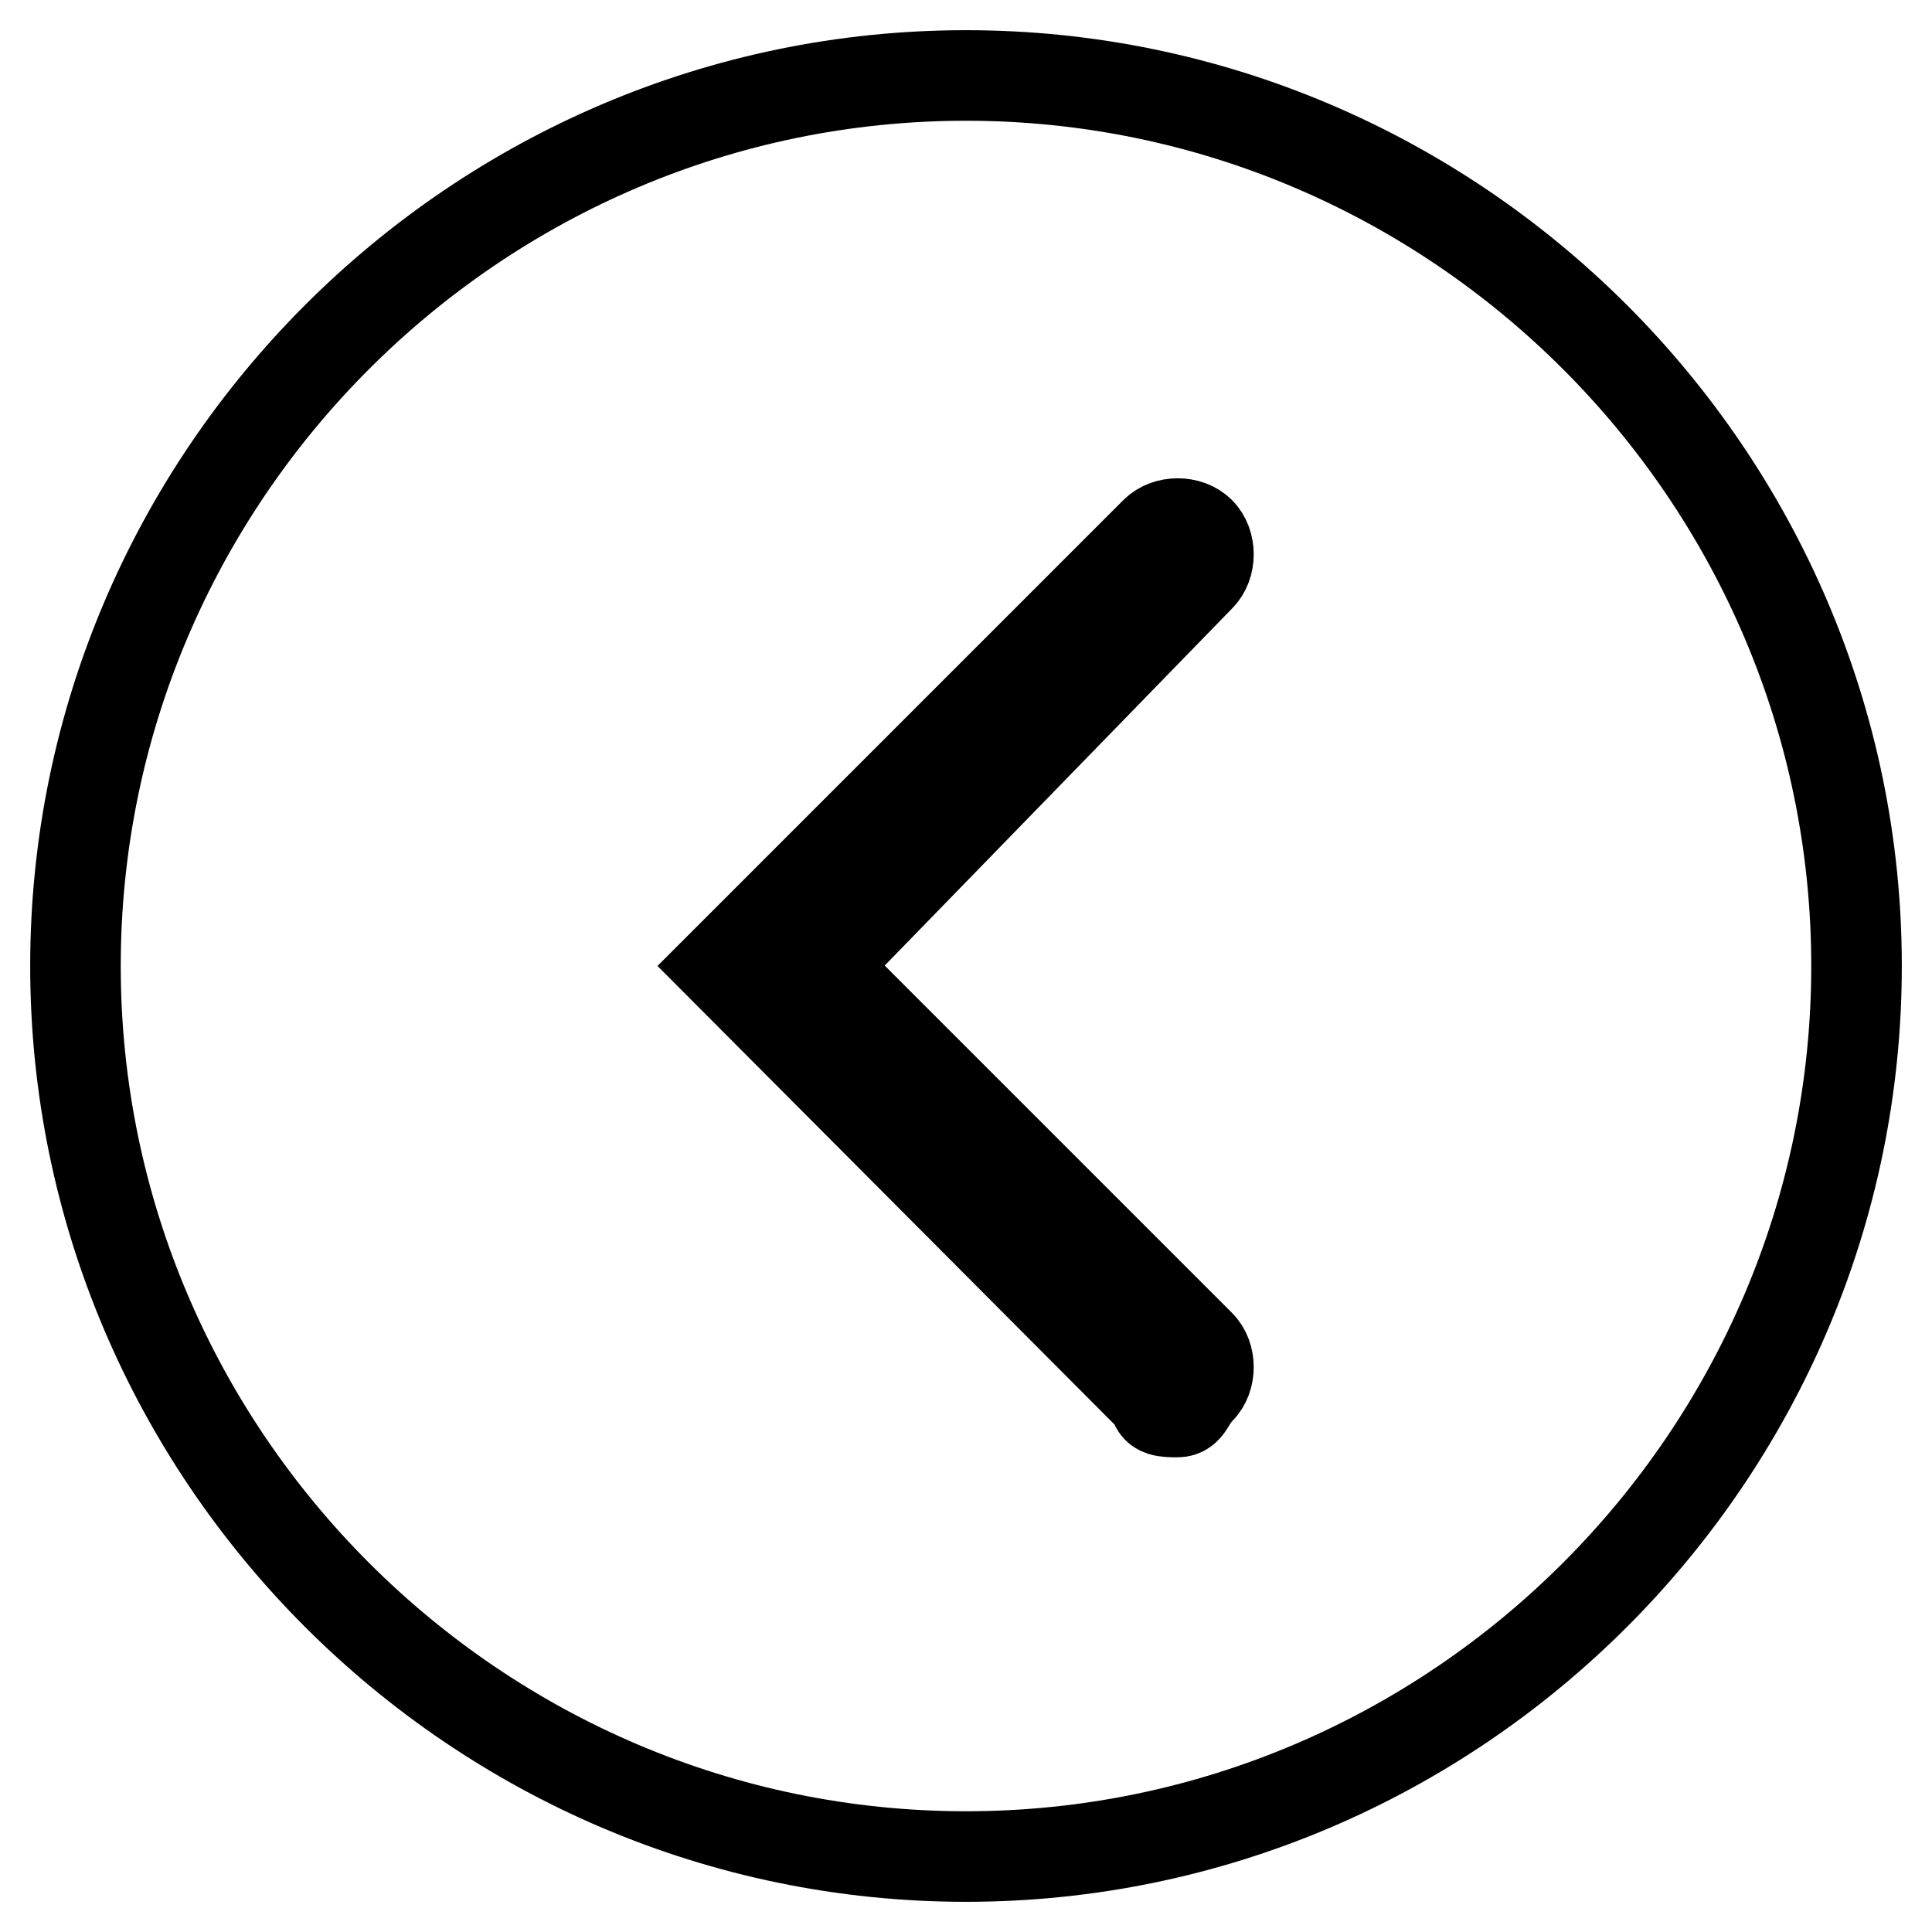 <?xml version="1.0" encoding="utf-8"?>
<!-- Svg Vector Icons : http://www.onlinewebfonts.com/icon -->
<!DOCTYPE svg PUBLIC "-//W3C//DTD SVG 1.1//EN" "http://www.w3.org/Graphics/SVG/1.1/DTD/svg11.dtd">
<svg version="1.1" xmlns="http://www.w3.org/2000/svg" xmlns:xlink="http://www.w3.org/1999/xlink" x="0px" y="0px" viewBox="0 0 256 256" enable-background="new 0 0 256 256" xml:space="preserve">
<g><g><path stroke-width="12" fill-opacity="0" stroke="#000000"  d="M128,10C63.1,10,10,63.1,10,128s53.1,118,118,118s118-53.1,118-118S192.9,10,128,10z M159,178.2c1.5,1.5,1.5,4.4,0,5.9c-1.5,1.5-1.5,3-3,3c-1.5,0-3,0-3-1.5L95.6,128l57.5-57.5c1.5-1.5,4.4-1.5,5.9,0c1.5,1.5,1.5,4.4,0,5.9L108.8,128L159,178.2z"/></g></g>
</svg>